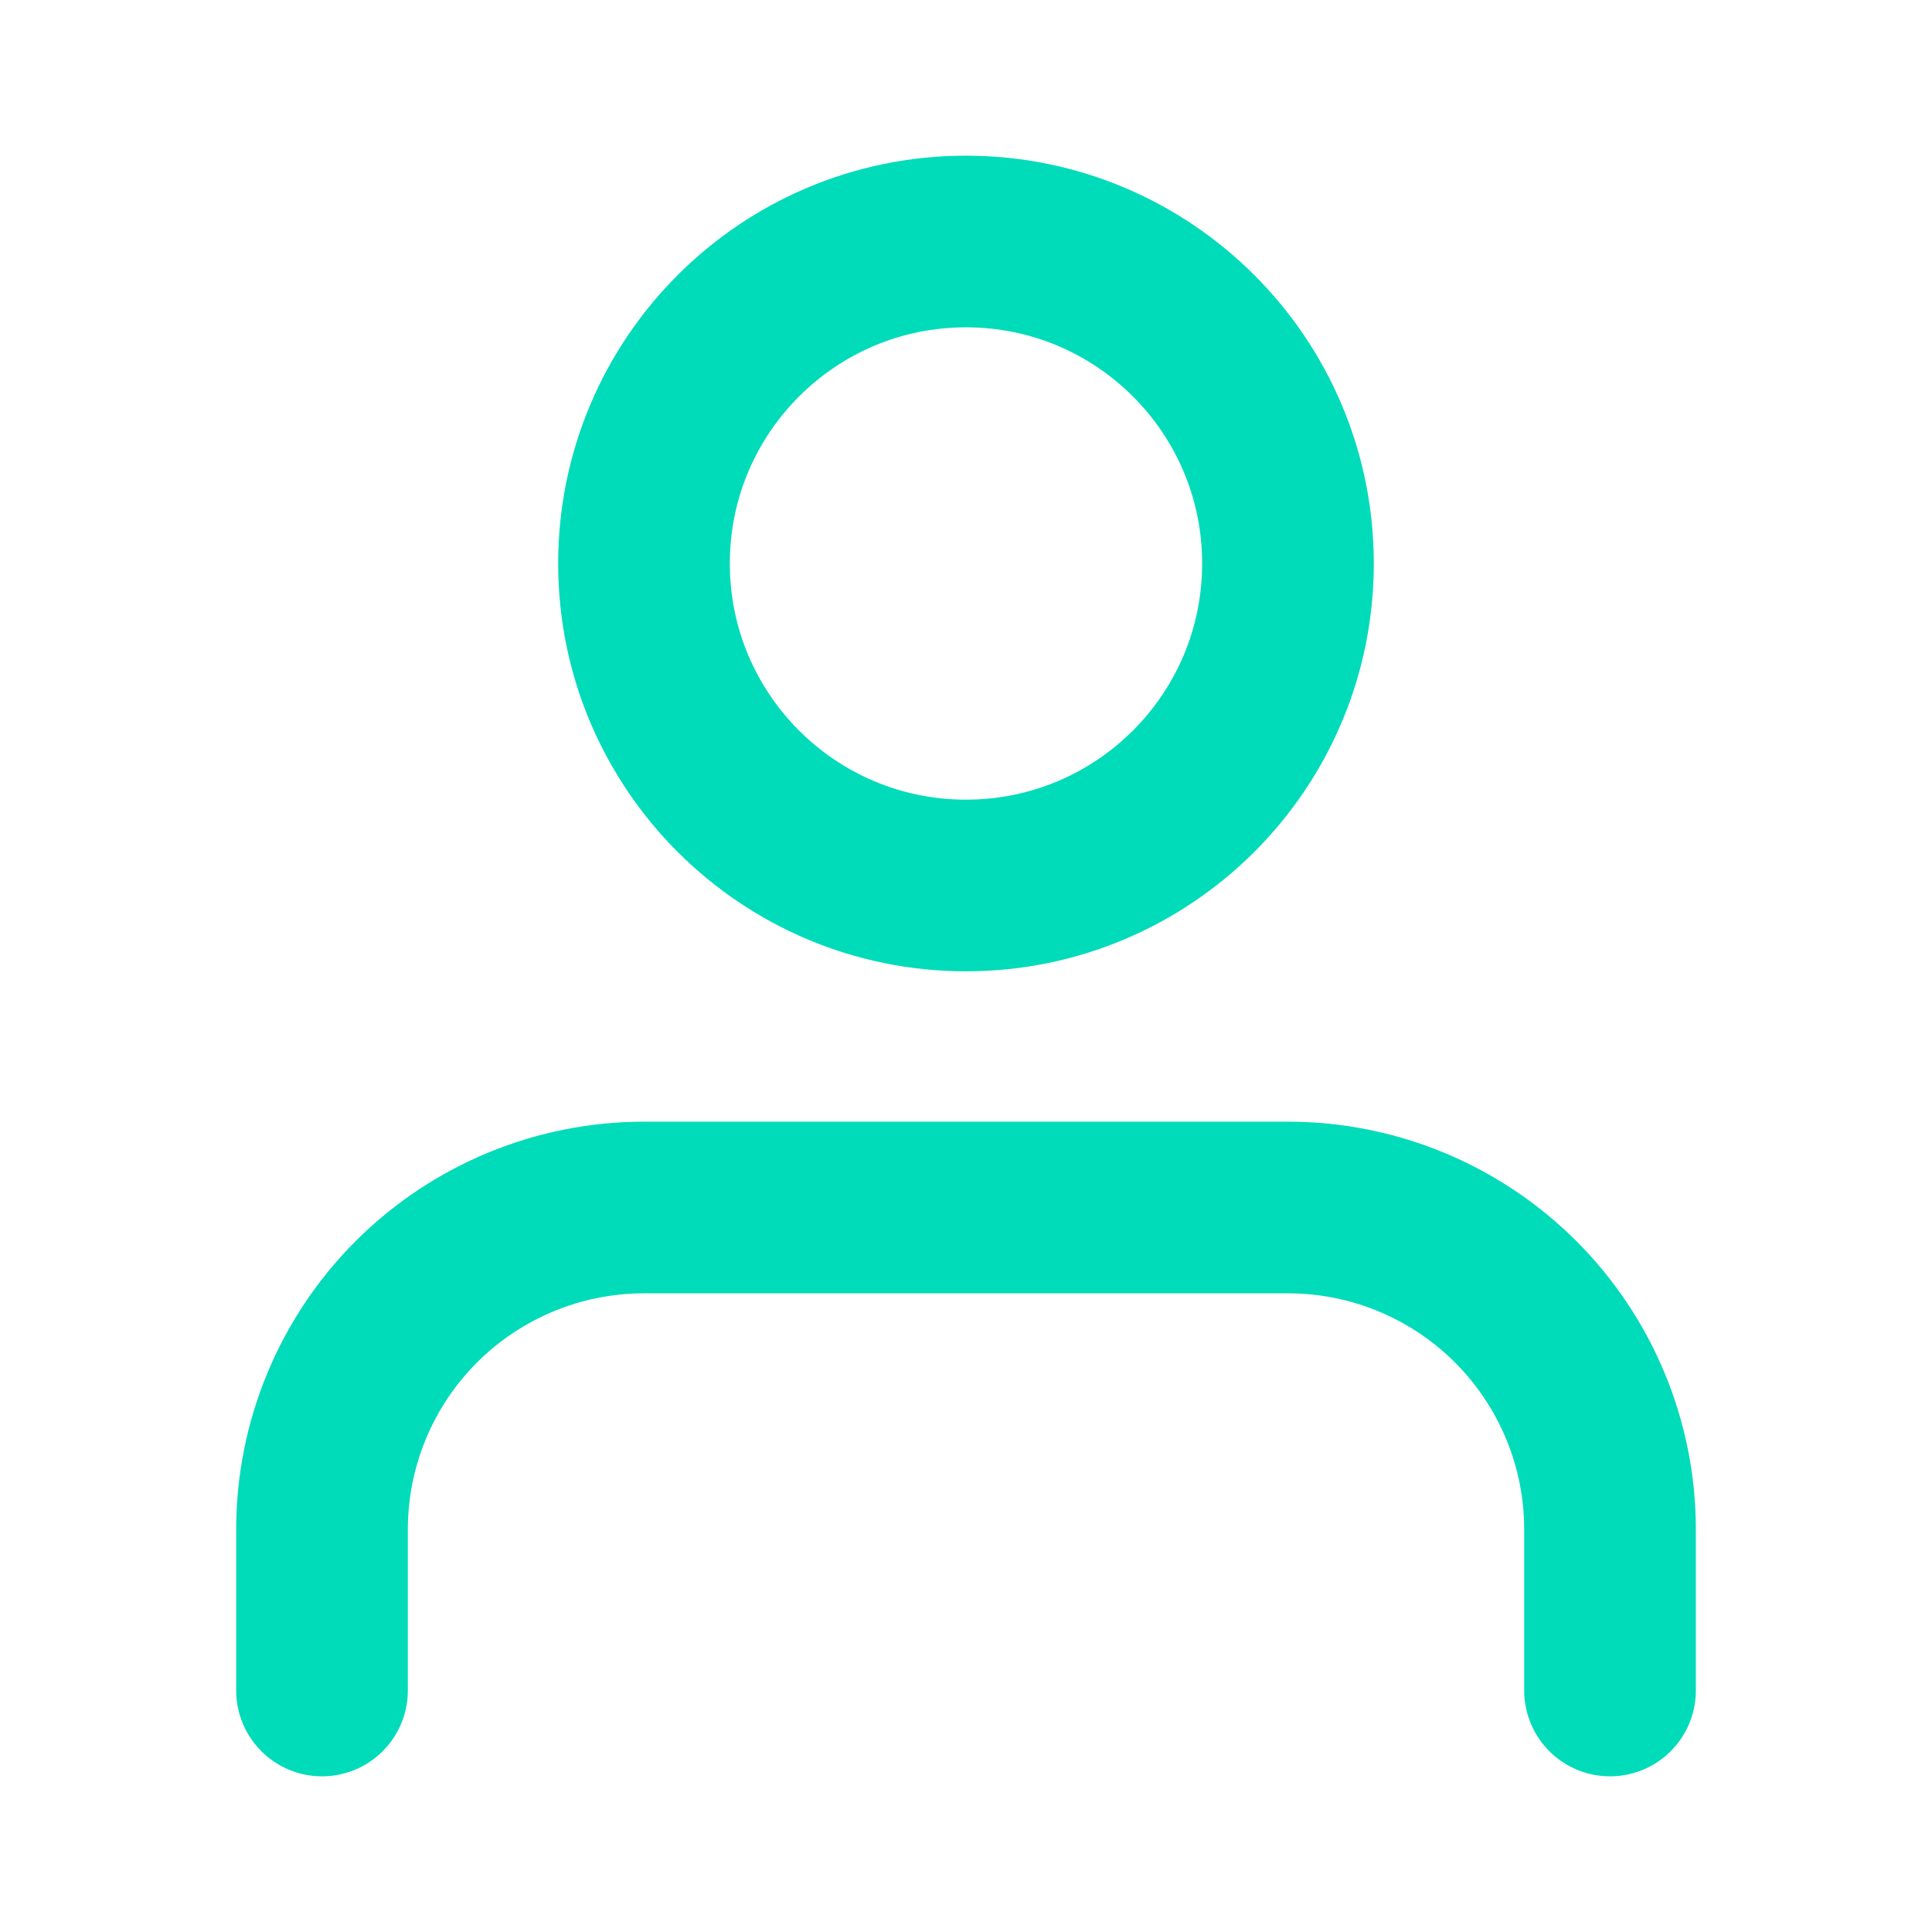 <svg width="58" height="58" viewBox="0 0 58 58" fill="none" xmlns="http://www.w3.org/2000/svg">
<path d="M48.334 50.75V45.917C48.334 43.353 47.315 40.894 45.502 39.081C43.69 37.269 41.231 36.25 38.667 36.25H19.334C16.77 36.25 14.311 37.269 12.498 39.081C10.685 40.894 9.667 43.353 9.667 45.917V50.75" stroke="#00dbba" stroke-width="5.153" stroke-linecap="round" stroke-linejoin="round"/>
<path d="M29 26.583C34.338 26.583 38.666 22.255 38.666 16.917C38.666 11.578 34.338 7.25 29 7.25C23.661 7.25 19.333 11.578 19.333 16.917C19.333 22.255 23.661 26.583 29 26.583Z" stroke="#00dbba" stroke-width="5.153" stroke-linecap="round" stroke-linejoin="round"/>
</svg>
